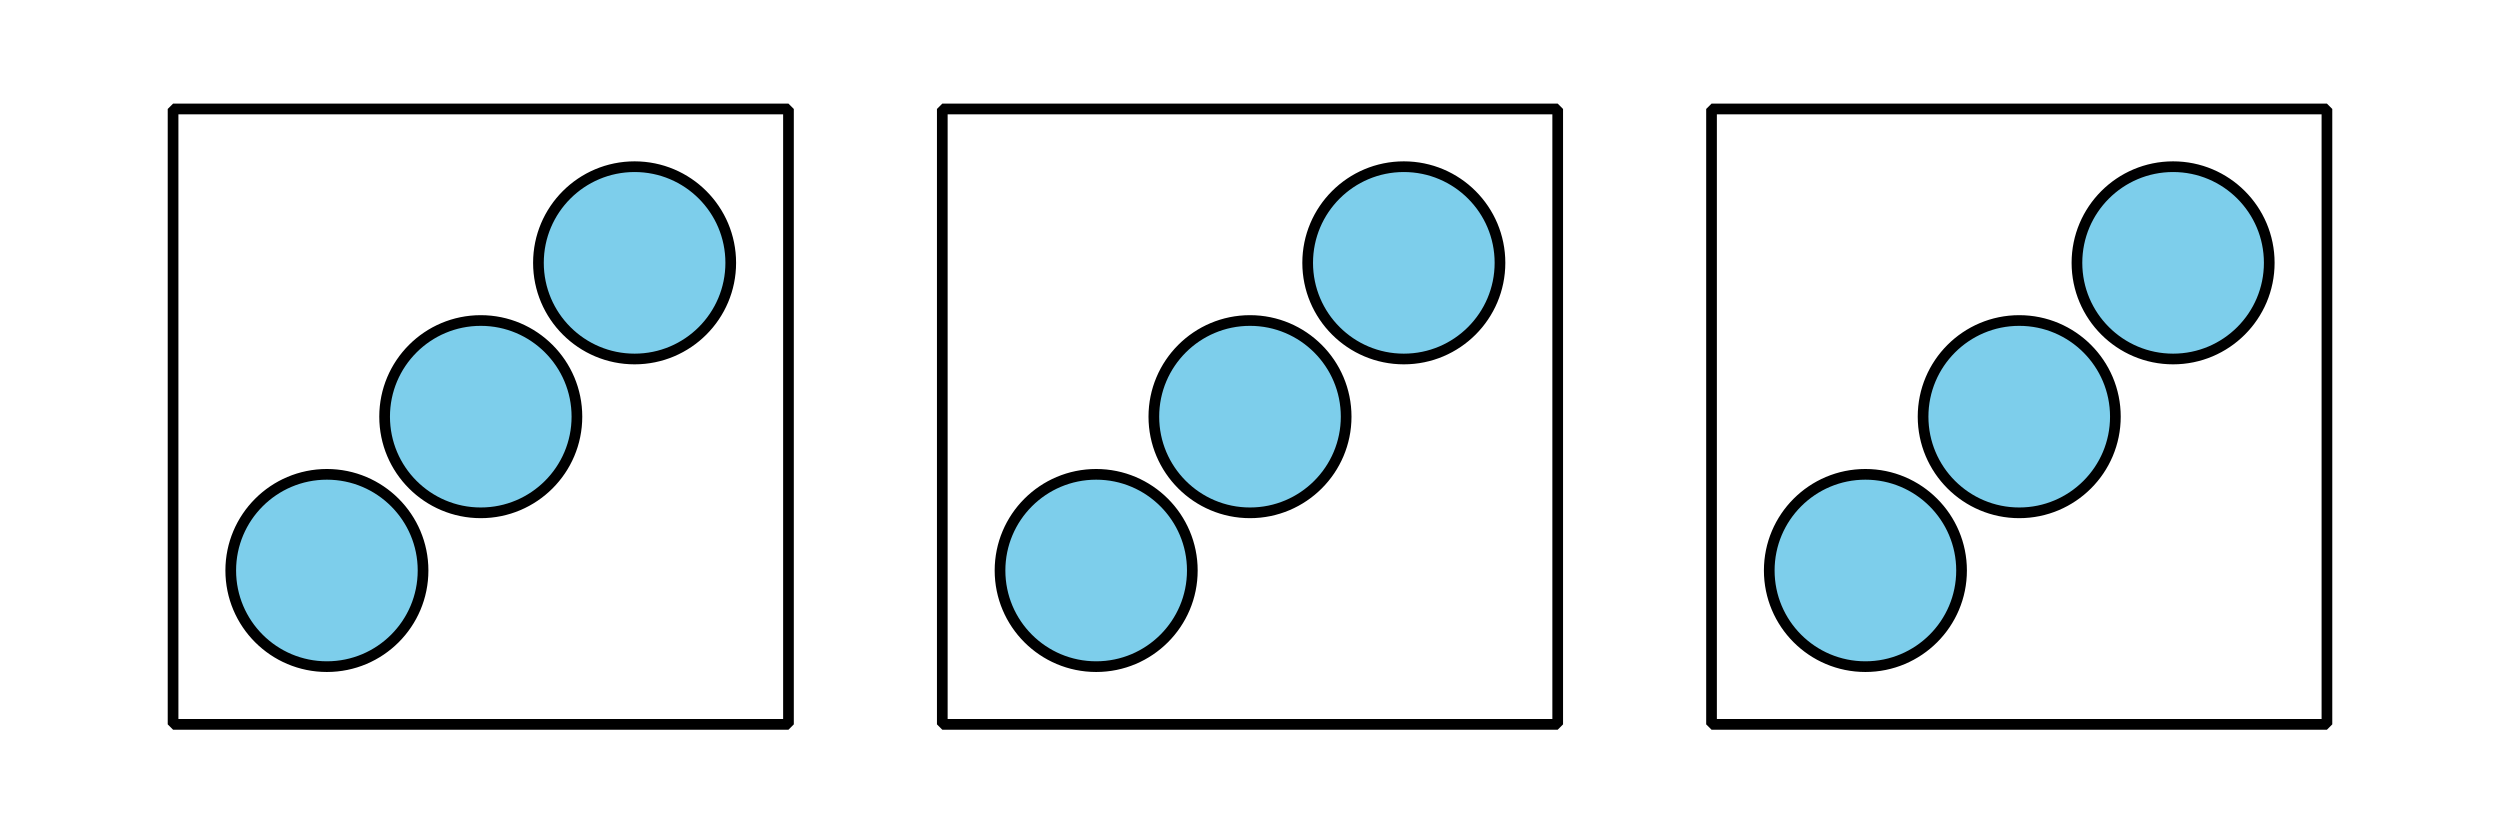<?xml version='1.0' encoding='UTF-8'?>
<!-- This file was generated by dvisvgm 2.1.3 -->
<svg height='78pt' version='1.1' viewBox='-72 -72 234 78' width='234pt' xmlns='http://www.w3.org/2000/svg' xmlns:xlink='http://www.w3.org/1999/xlink'>
<defs>
<clipPath id='clip1'>
<path d='M-72 6V-72H162V6ZM162 -72'/>
</clipPath>
</defs>
<g id='page1'>
<path clip-path='url(#clip1)' d='M-3.602 -47.398C-3.602 -52.371 -7.629 -56.398 -12.602 -56.398C-17.57 -56.398 -21.602 -52.371 -21.602 -47.398C-21.602 -42.43 -17.57 -38.398 -12.602 -38.398C-7.629 -38.398 -3.602 -42.43 -3.602 -47.398Z' fill='#7dceeb'/>
<path clip-path='url(#clip1)' d='M-3.602 -47.398C-3.602 -52.371 -7.629 -56.398 -12.602 -56.398C-17.57 -56.398 -21.602 -52.371 -21.602 -47.398C-21.602 -42.43 -17.57 -38.398 -12.602 -38.398C-7.629 -38.398 -3.602 -42.43 -3.602 -47.398Z' fill='none' stroke='#000000' stroke-linejoin='bevel' stroke-miterlimit='10.037' stroke-width='1'/>
<path clip-path='url(#clip1)' d='M-18 -33C-18 -37.969 -22.031 -42 -27 -42C-31.973 -42 -36 -37.969 -36 -33S-31.973 -24 -27 -24C-22.031 -24 -18 -28.031 -18 -33Z' fill='#7dceeb'/>
<path clip-path='url(#clip1)' d='M-18 -33C-18 -37.969 -22.031 -42 -27 -42C-31.973 -42 -36 -37.969 -36 -33S-31.973 -24 -27 -24C-22.031 -24 -18 -28.031 -18 -33Z' fill='none' stroke='#000000' stroke-linejoin='bevel' stroke-miterlimit='10.037' stroke-width='1'/>
<path clip-path='url(#clip1)' d='M-32.402 -18.602C-32.402 -23.57 -36.43 -27.602 -41.402 -27.602C-46.371 -27.602 -50.402 -23.57 -50.402 -18.602C-50.402 -13.629 -46.371 -9.602 -41.402 -9.602C-36.43 -9.602 -32.402 -13.629 -32.402 -18.602Z' fill='#7dceeb'/>
<path clip-path='url(#clip1)' d='M-32.402 -18.602C-32.402 -23.57 -36.43 -27.602 -41.402 -27.602C-46.371 -27.602 -50.402 -23.57 -50.402 -18.602C-50.402 -13.629 -46.371 -9.602 -41.402 -9.602C-36.43 -9.602 -32.402 -13.629 -32.402 -18.602Z' fill='none' stroke='#000000' stroke-linejoin='bevel' stroke-miterlimit='10.037' stroke-width='1'/>
<path clip-path='url(#clip1)' d='M-55.801 -4.199V-61.801H1.801V-4.199Z' fill='none' stroke='#000000' stroke-linejoin='bevel' stroke-miterlimit='10.037' stroke-width='1'/>
<path clip-path='url(#clip1)' d='M68.398 -47.398C68.398 -52.371 64.371 -56.398 59.398 -56.398C54.43 -56.398 50.398 -52.371 50.398 -47.398C50.398 -42.43 54.43 -38.398 59.398 -38.398C64.371 -38.398 68.398 -42.43 68.398 -47.398Z' fill='#7dceeb'/>
<path clip-path='url(#clip1)' d='M68.398 -47.398C68.398 -52.371 64.371 -56.398 59.398 -56.398C54.43 -56.398 50.398 -52.371 50.398 -47.398C50.398 -42.43 54.43 -38.398 59.398 -38.398C64.371 -38.398 68.398 -42.43 68.398 -47.398Z' fill='none' stroke='#000000' stroke-linejoin='bevel' stroke-miterlimit='10.037' stroke-width='1'/>
<path clip-path='url(#clip1)' d='M54 -33C54 -37.969 49.969 -42 45 -42S36 -37.969 36 -33S40.031 -24 45 -24S54 -28.031 54 -33Z' fill='#7dceeb'/>
<path clip-path='url(#clip1)' d='M54 -33C54 -37.969 49.969 -42 45 -42S36 -37.969 36 -33S40.031 -24 45 -24S54 -28.031 54 -33Z' fill='none' stroke='#000000' stroke-linejoin='bevel' stroke-miterlimit='10.037' stroke-width='1'/>
<path clip-path='url(#clip1)' d='M39.602 -18.602C39.602 -23.57 35.57 -27.602 30.602 -27.602C25.629 -27.602 21.602 -23.57 21.602 -18.602C21.602 -13.629 25.629 -9.602 30.602 -9.602C35.57 -9.602 39.602 -13.629 39.602 -18.602Z' fill='#7dceeb'/>
<path clip-path='url(#clip1)' d='M39.602 -18.602C39.602 -23.57 35.57 -27.602 30.602 -27.602C25.629 -27.602 21.602 -23.57 21.602 -18.602C21.602 -13.629 25.629 -9.602 30.602 -9.602C35.57 -9.602 39.602 -13.629 39.602 -18.602Z' fill='none' stroke='#000000' stroke-linejoin='bevel' stroke-miterlimit='10.037' stroke-width='1'/>
<path clip-path='url(#clip1)' d='M16.199 -4.199V-61.801H73.801V-4.199Z' fill='none' stroke='#000000' stroke-linejoin='bevel' stroke-miterlimit='10.037' stroke-width='1'/>
<path clip-path='url(#clip1)' d='M140.402 -47.398C140.402 -52.371 136.371 -56.398 131.402 -56.398C126.43 -56.398 122.402 -52.371 122.402 -47.398C122.402 -42.43 126.43 -38.398 131.402 -38.398C136.371 -38.398 140.402 -42.43 140.402 -47.398Z' fill='#7dceeb'/>
<path clip-path='url(#clip1)' d='M140.402 -47.398C140.402 -52.371 136.371 -56.398 131.402 -56.398C126.43 -56.398 122.402 -52.371 122.402 -47.398C122.402 -42.43 126.43 -38.398 131.402 -38.398C136.371 -38.398 140.402 -42.43 140.402 -47.398Z' fill='none' stroke='#000000' stroke-linejoin='bevel' stroke-miterlimit='10.037' stroke-width='1'/>
<path clip-path='url(#clip1)' d='M126 -33C126 -37.969 121.973 -42 117 -42C112.031 -42 108 -37.969 108 -33S112.031 -24 117 -24C121.973 -24 126 -28.031 126 -33Z' fill='#7dceeb'/>
<path clip-path='url(#clip1)' d='M126 -33C126 -37.969 121.973 -42 117 -42C112.031 -42 108 -37.969 108 -33S112.031 -24 117 -24C121.973 -24 126 -28.031 126 -33Z' fill='none' stroke='#000000' stroke-linejoin='bevel' stroke-miterlimit='10.037' stroke-width='1'/>
<path clip-path='url(#clip1)' d='M111.602 -18.602C111.602 -23.57 107.57 -27.602 102.602 -27.602C97.629 -27.602 93.602 -23.57 93.602 -18.602C93.602 -13.629 97.629 -9.602 102.602 -9.602C107.57 -9.602 111.602 -13.629 111.602 -18.602Z' fill='#7dceeb'/>
<path clip-path='url(#clip1)' d='M111.602 -18.602C111.602 -23.57 107.57 -27.602 102.602 -27.602C97.629 -27.602 93.602 -23.57 93.602 -18.602C93.602 -13.629 97.629 -9.602 102.602 -9.602C107.57 -9.602 111.602 -13.629 111.602 -18.602Z' fill='none' stroke='#000000' stroke-linejoin='bevel' stroke-miterlimit='10.037' stroke-width='1'/>
<path clip-path='url(#clip1)' d='M88.199 -4.199V-61.801H145.801V-4.199Z' fill='none' stroke='#000000' stroke-linejoin='bevel' stroke-miterlimit='10.037' stroke-width='1'/>
</g>
</svg>